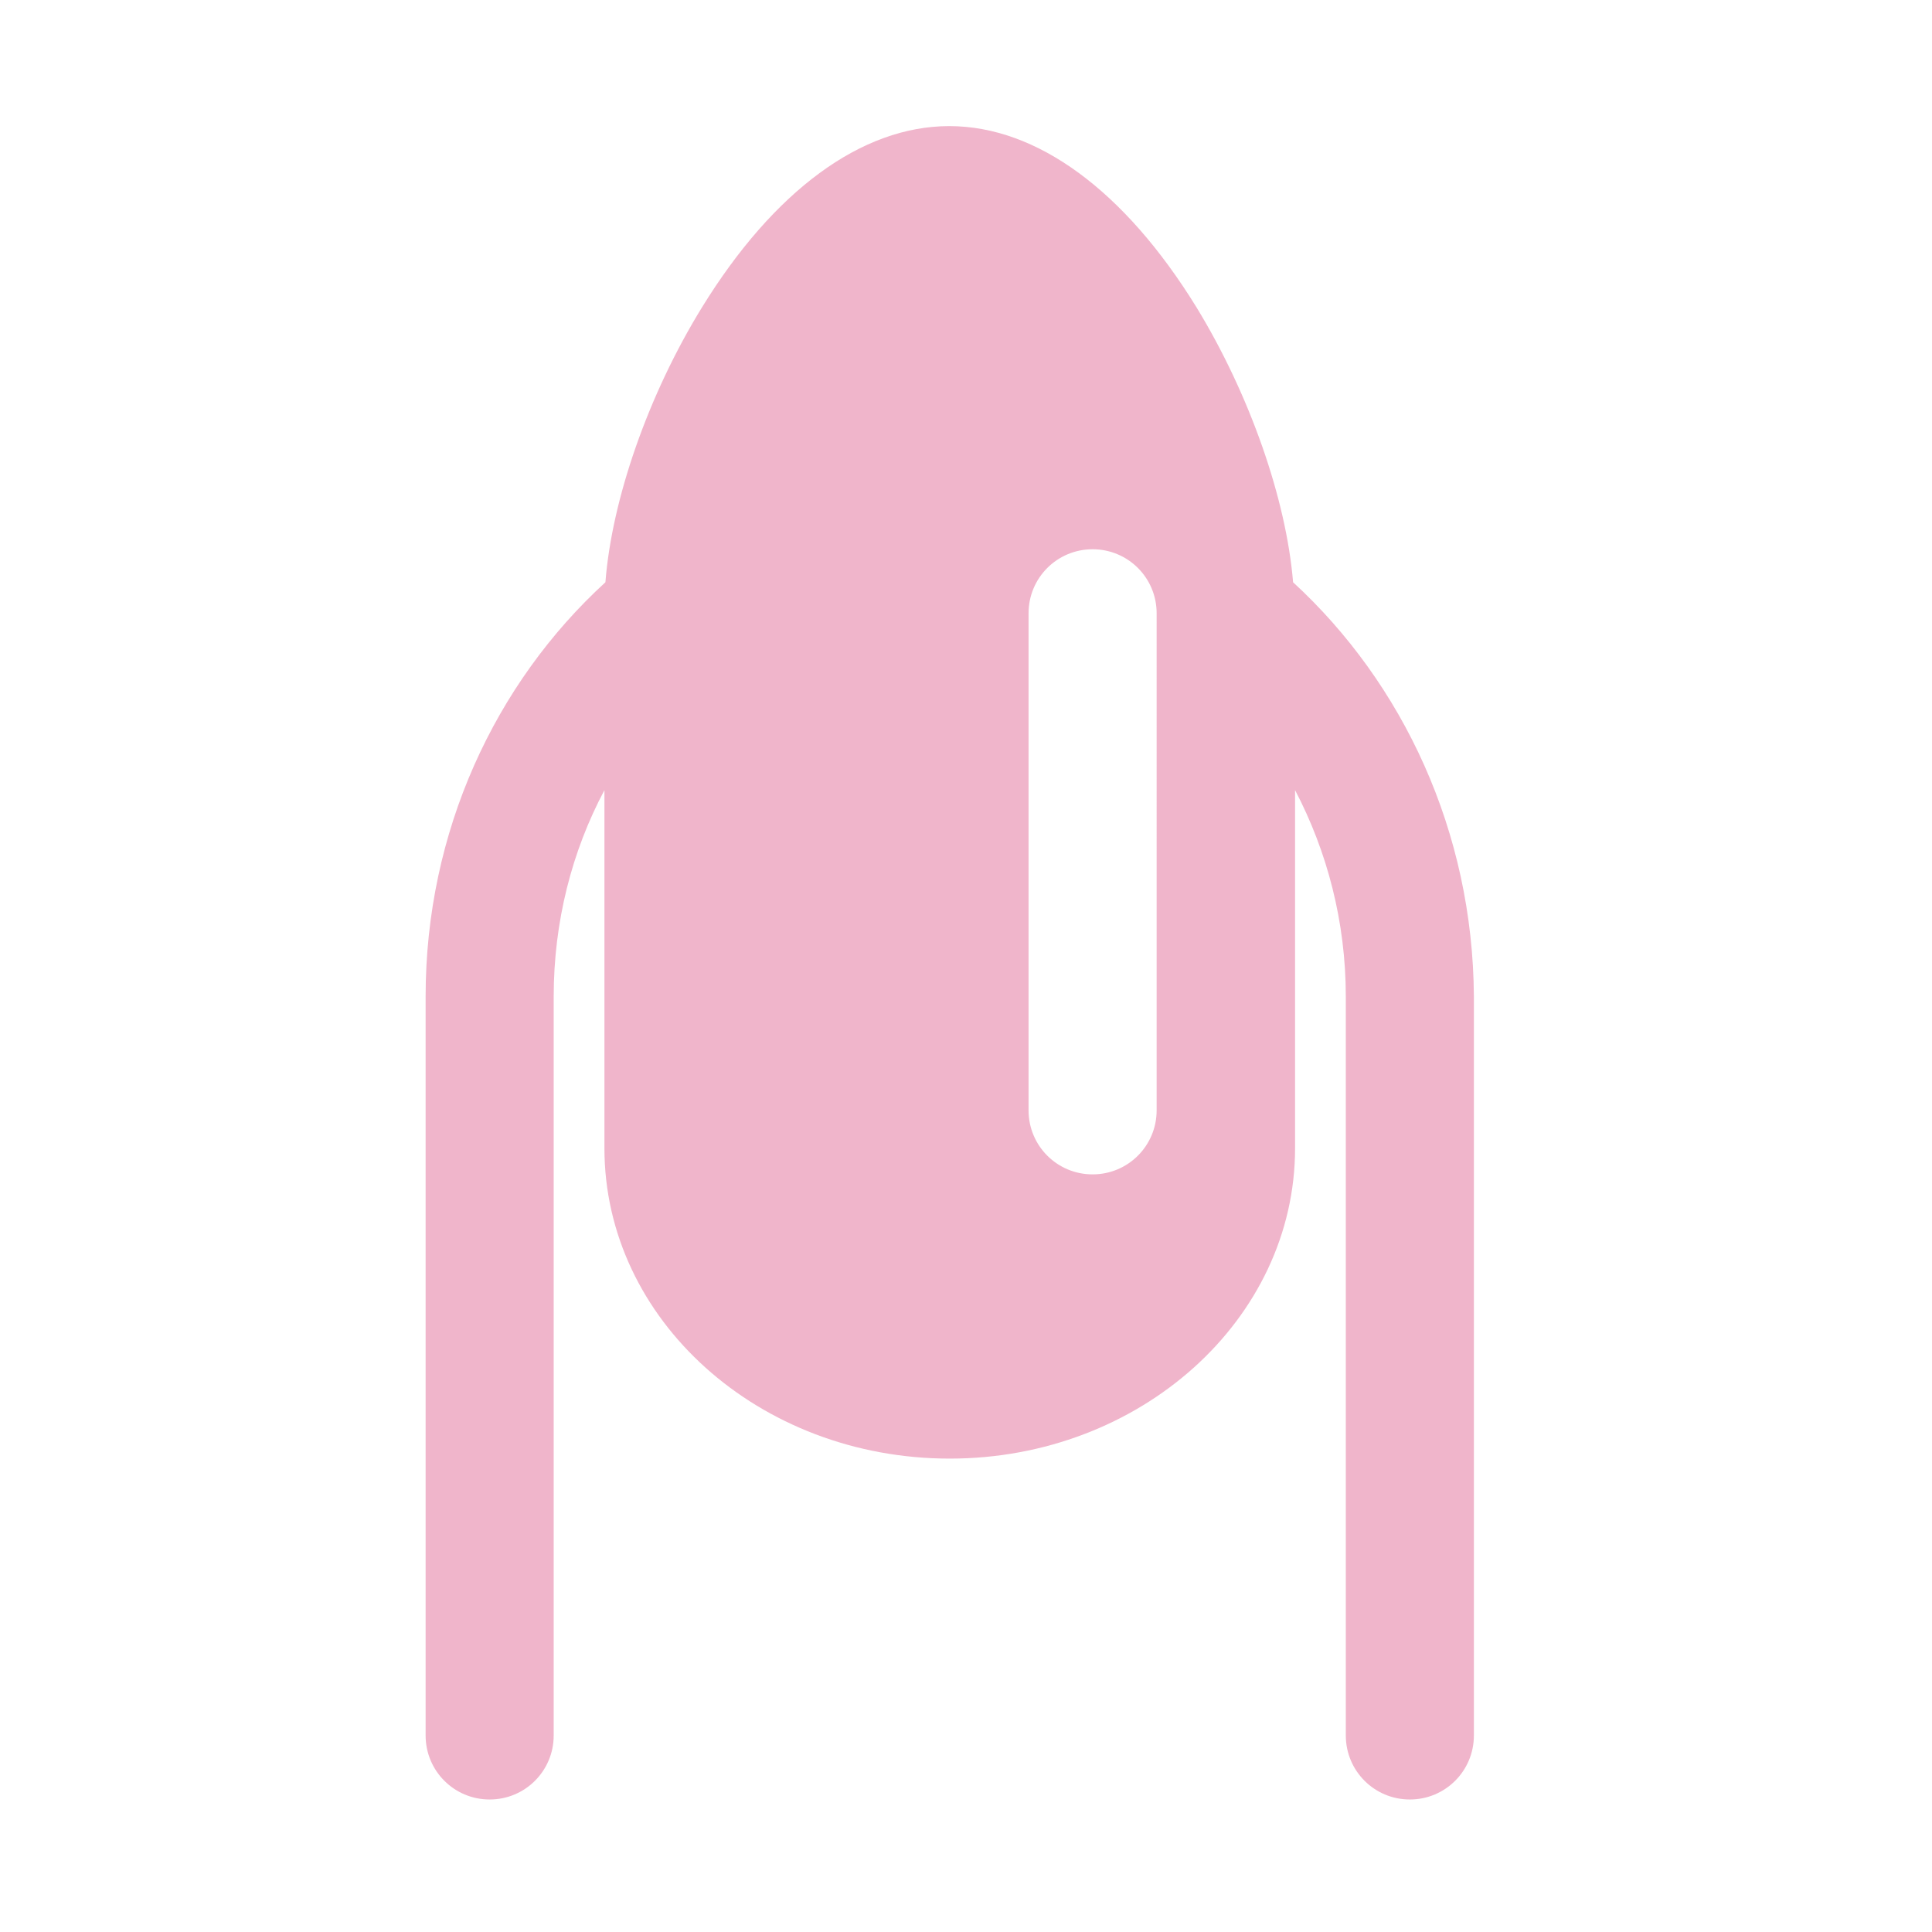 <?xml version="1.0" encoding="utf-8"?>
<!-- Generator: Adobe Illustrator 23.0.4, SVG Export Plug-In . SVG Version: 6.00 Build 0)  -->
<svg version="1.1" id="Capa_1" xmlns="http://www.w3.org/2000/svg" xmlns:xlink="http://www.w3.org/1999/xlink" x="0px" y="0px"
	 viewBox="0 0 392.2 392.2" style="enable-background:new 0 0 392.2 392.2;" xml:space="preserve">
<style type="text/css">
	.st0{fill:#F0B5CB;}
</style>
<path class="st0" d="M262.5,118.2c-1.4-16.9-8.8-38.1-19.6-55.8c-14.6-23.7-32.4-36.8-50.2-36.8s-35.6,13.1-50.2,36.8
	c-10.9,17.7-18.3,39-19.6,55.8c-22.4,20.5-36.5,50.6-36.5,84.1v150c0,7.2,5.8,13,13,13s13-5.8,13-13v-150c0-15.2,3.7-29.5,10.3-41.9
	v72.7c0,34.8,31.4,63,70.1,63s70.1-28.3,70.1-63v-72.7c6.5,12.4,10.3,26.7,10.3,41.9v150c0,7.2,5.8,13,13,13s13-5.8,13-13v-150
	C299,168.8,284.8,138.7,262.5,118.2z M234.8,225.4c0,7.2-5.8,13-13,13s-13-5.8-13-13V124.5c0-7.2,5.8-13,13-13s13,5.8,13,13V225.4z"
	/>
</svg>

